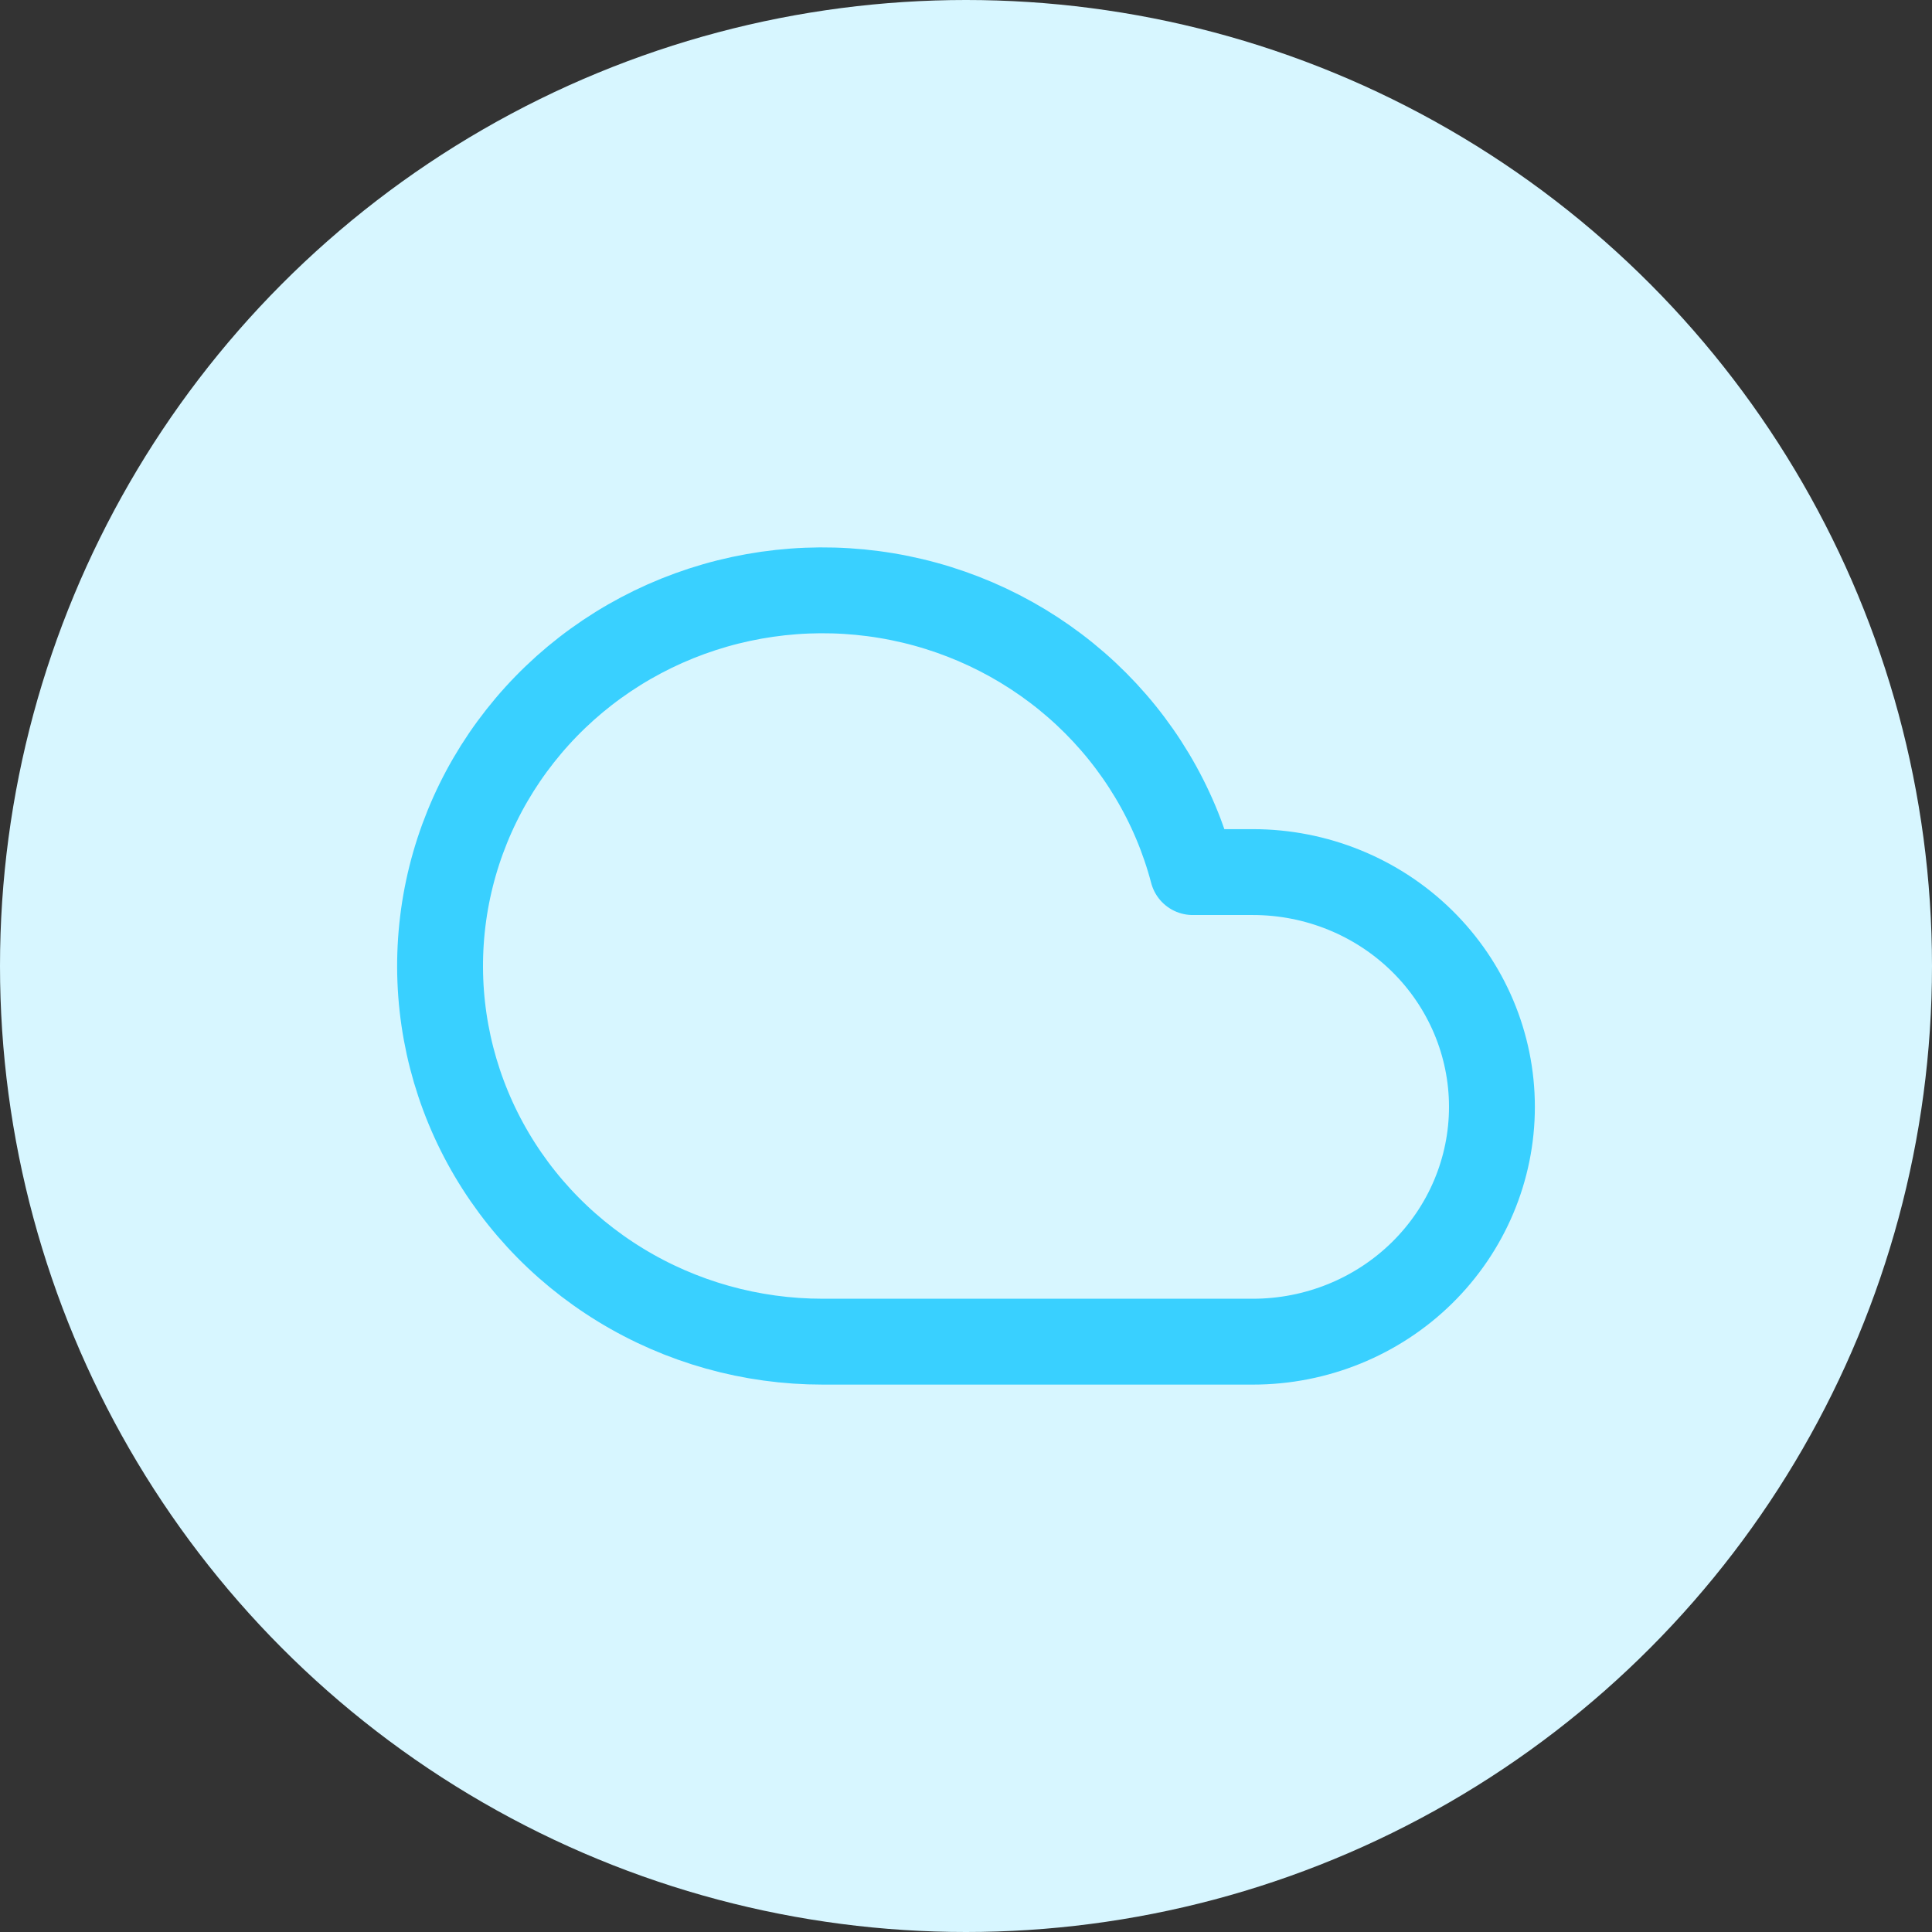 <svg width="90" height="90" viewBox="0 0 90 90" fill="none" xmlns="http://www.w3.org/2000/svg">
<rect x="0" y="0" width="90" height="90" fill="#333333" stroke="none"/>
<circle cx="45" cy="45" r="45" fill="#D7F6FF"/>
<path d="M58.367 40.625H55.561C54.728 37.455 53.007 34.579 50.593 32.322C48.178 30.066 45.169 28.519 41.905 27.859C38.641 27.199 35.254 27.452 32.129 28.588C29.004 29.725 26.266 31.7 24.227 34.289C22.187 36.877 20.927 39.976 20.591 43.233C20.255 46.49 20.855 49.775 22.323 52.713C23.792 55.652 26.07 58.127 28.899 59.856C31.728 61.587 34.994 62.502 38.327 62.5H58.367C61.319 62.5 64.151 61.348 66.239 59.297C68.327 57.245 69.5 54.463 69.5 51.562C69.5 48.662 68.327 45.88 66.239 43.828C64.151 41.777 61.319 40.625 58.367 40.625Z" stroke="#39D0FF" stroke-width="4" stroke-linecap="round" stroke-linejoin="round"/>
</svg>

